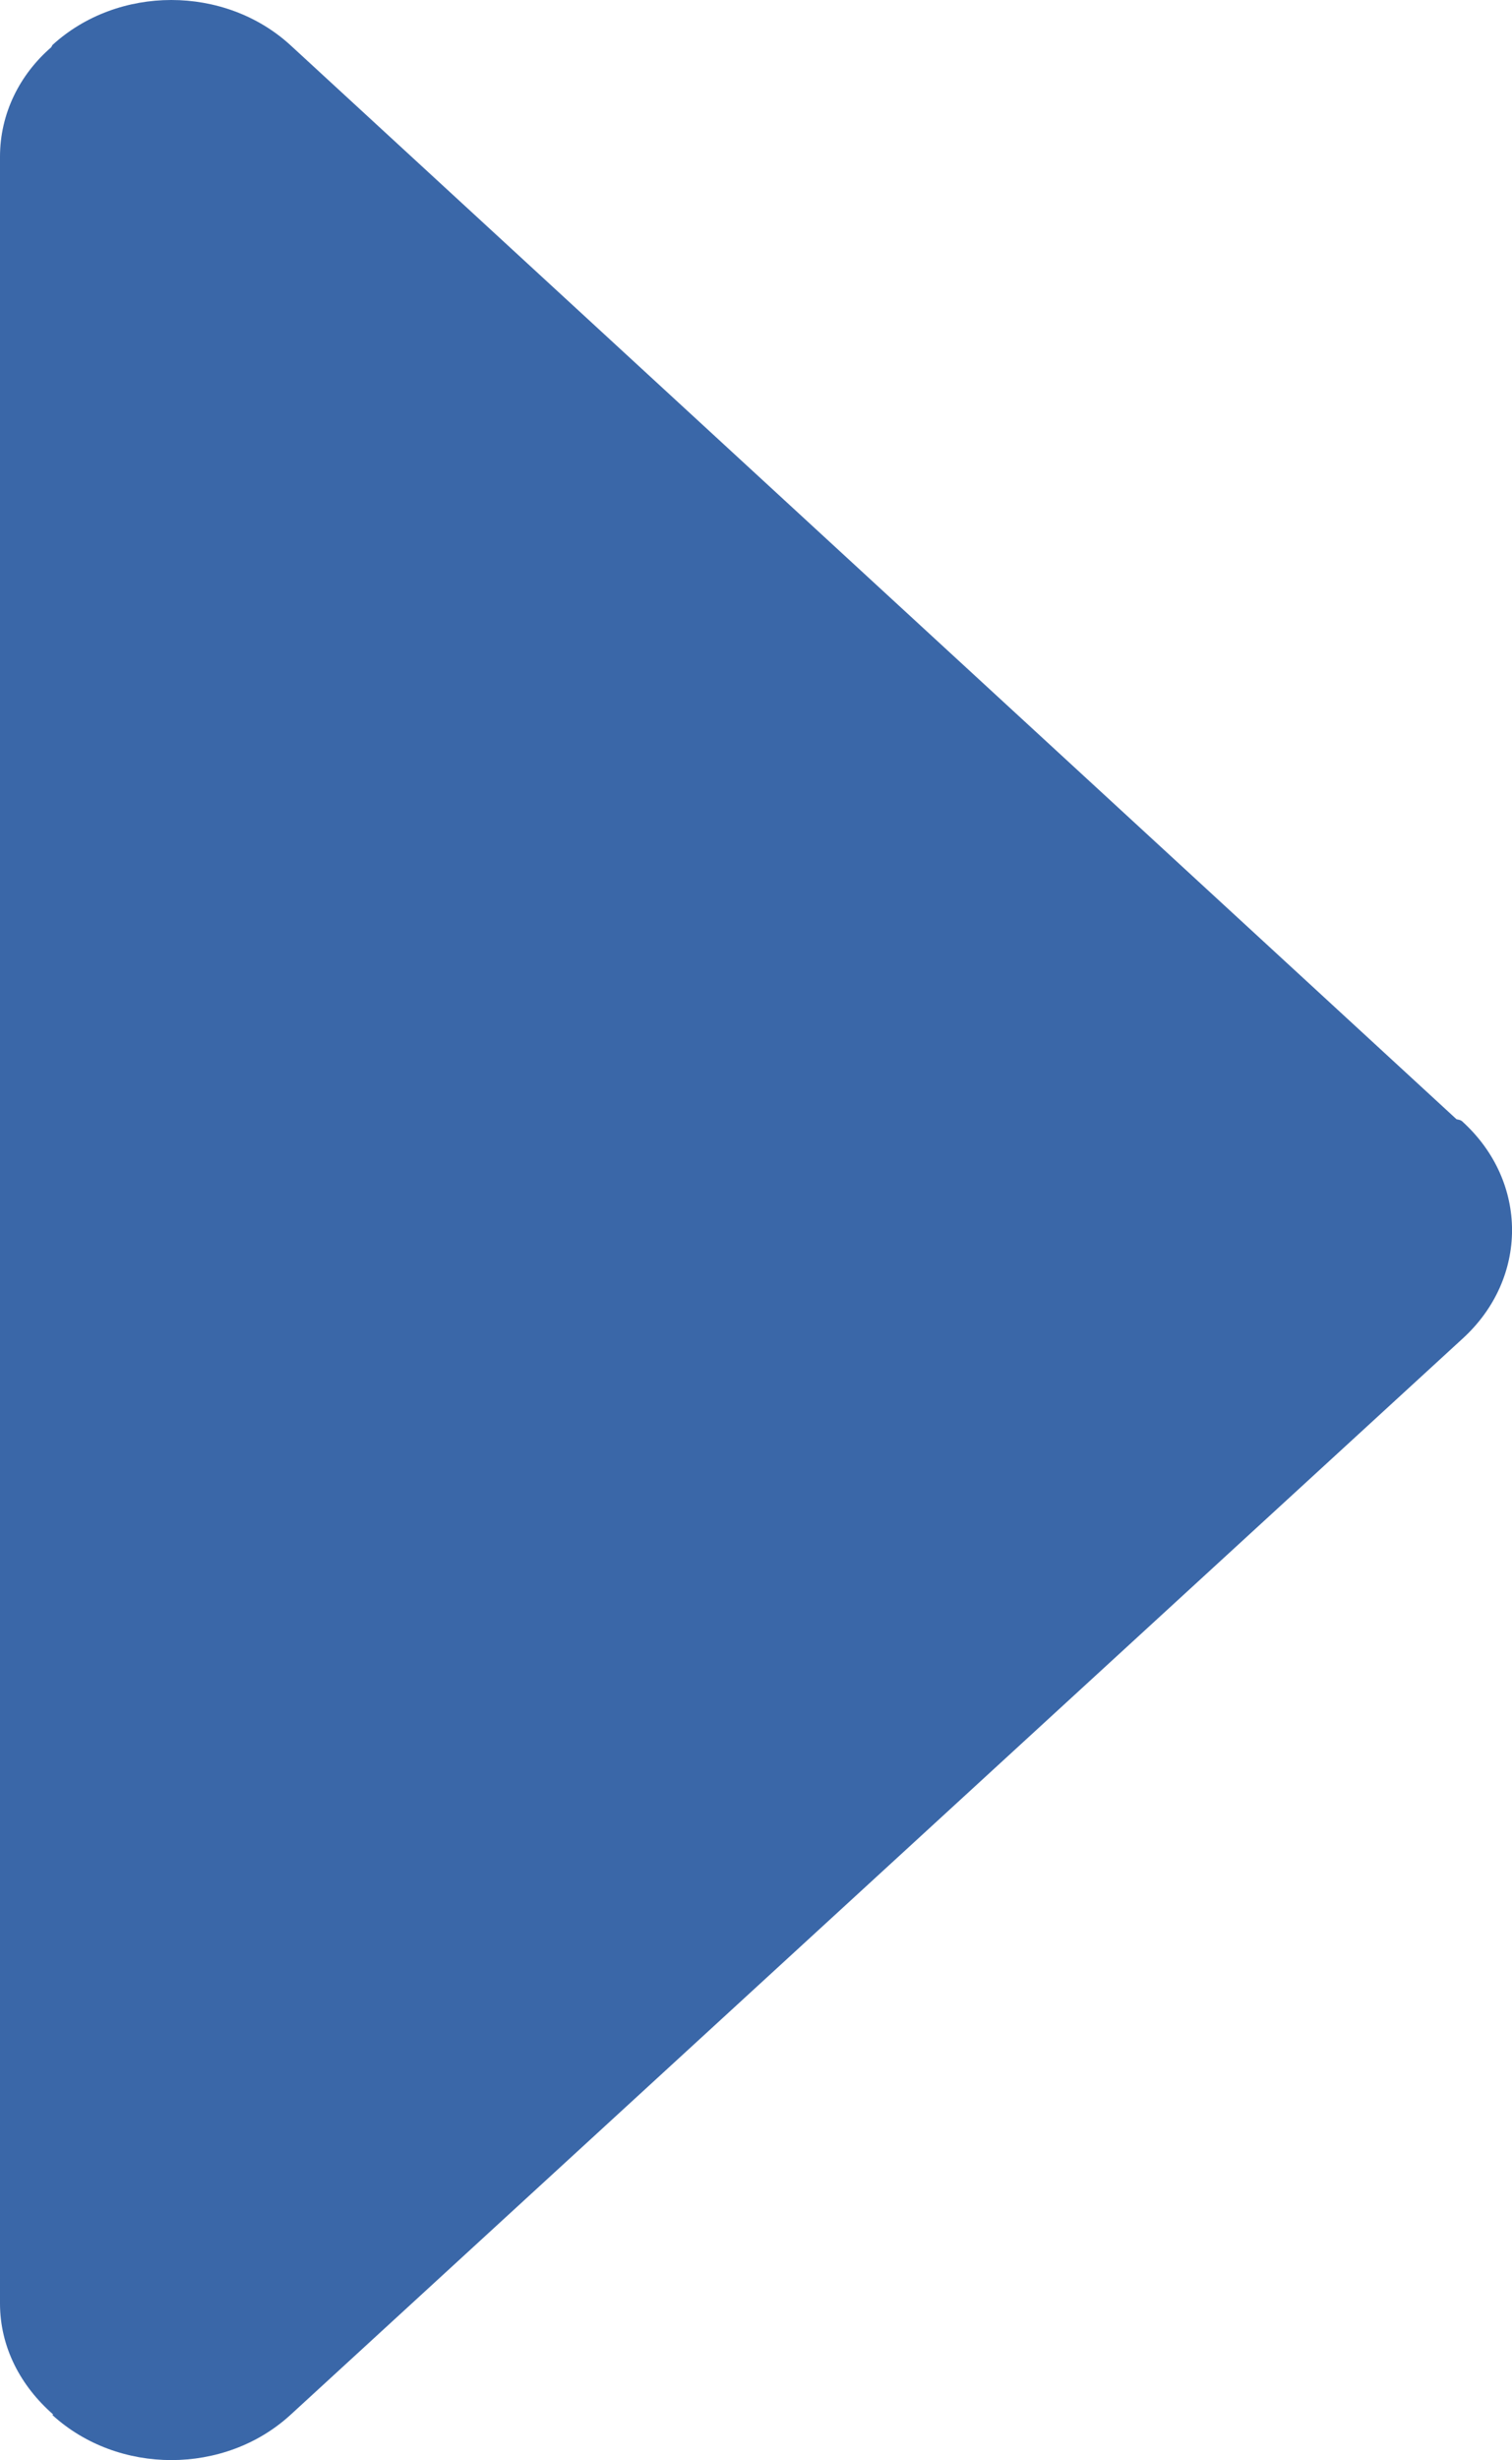 <?xml version="1.0" encoding="utf-8"?>
<!-- Generator: Adobe Illustrator 16.0.0, SVG Export Plug-In . SVG Version: 6.00 Build 0)  -->
<!DOCTYPE svg PUBLIC "-//W3C//DTD SVG 1.1//EN" "http://www.w3.org/Graphics/SVG/1.1/DTD/svg11.dtd">
<svg version="1.1" id="Capa_1" xmlns="http://www.w3.org/2000/svg" xmlns:xlink="http://www.w3.org/1999/xlink" x="0px" y="0px"
	 width="23.487px" height="38.181px" viewBox="0 0 23.487 38.181" enable-background="new 0 0 23.487 38.181" xml:space="preserve">
<g>
	<path fill="#3A67A8" d="M4.509,37.483l18.215-16.711c1.018-0.932,1.018-2.427,0-3.358c-0.03-0.034-0.07-0.036-0.098-0.042
		L4.509,0.699c-1.021-0.932-2.675-0.932-3.695,0c-0.004,0.006-0.008,0.02-0.02,0.036C0.308,1.156,0,1.76,0,2.432V35.75
		c0,0.684,0.324,1.285,0.825,1.723l-0.011,0.01C1.837,38.415,3.488,38.415,4.509,37.483z"/>
</g>
</svg>
